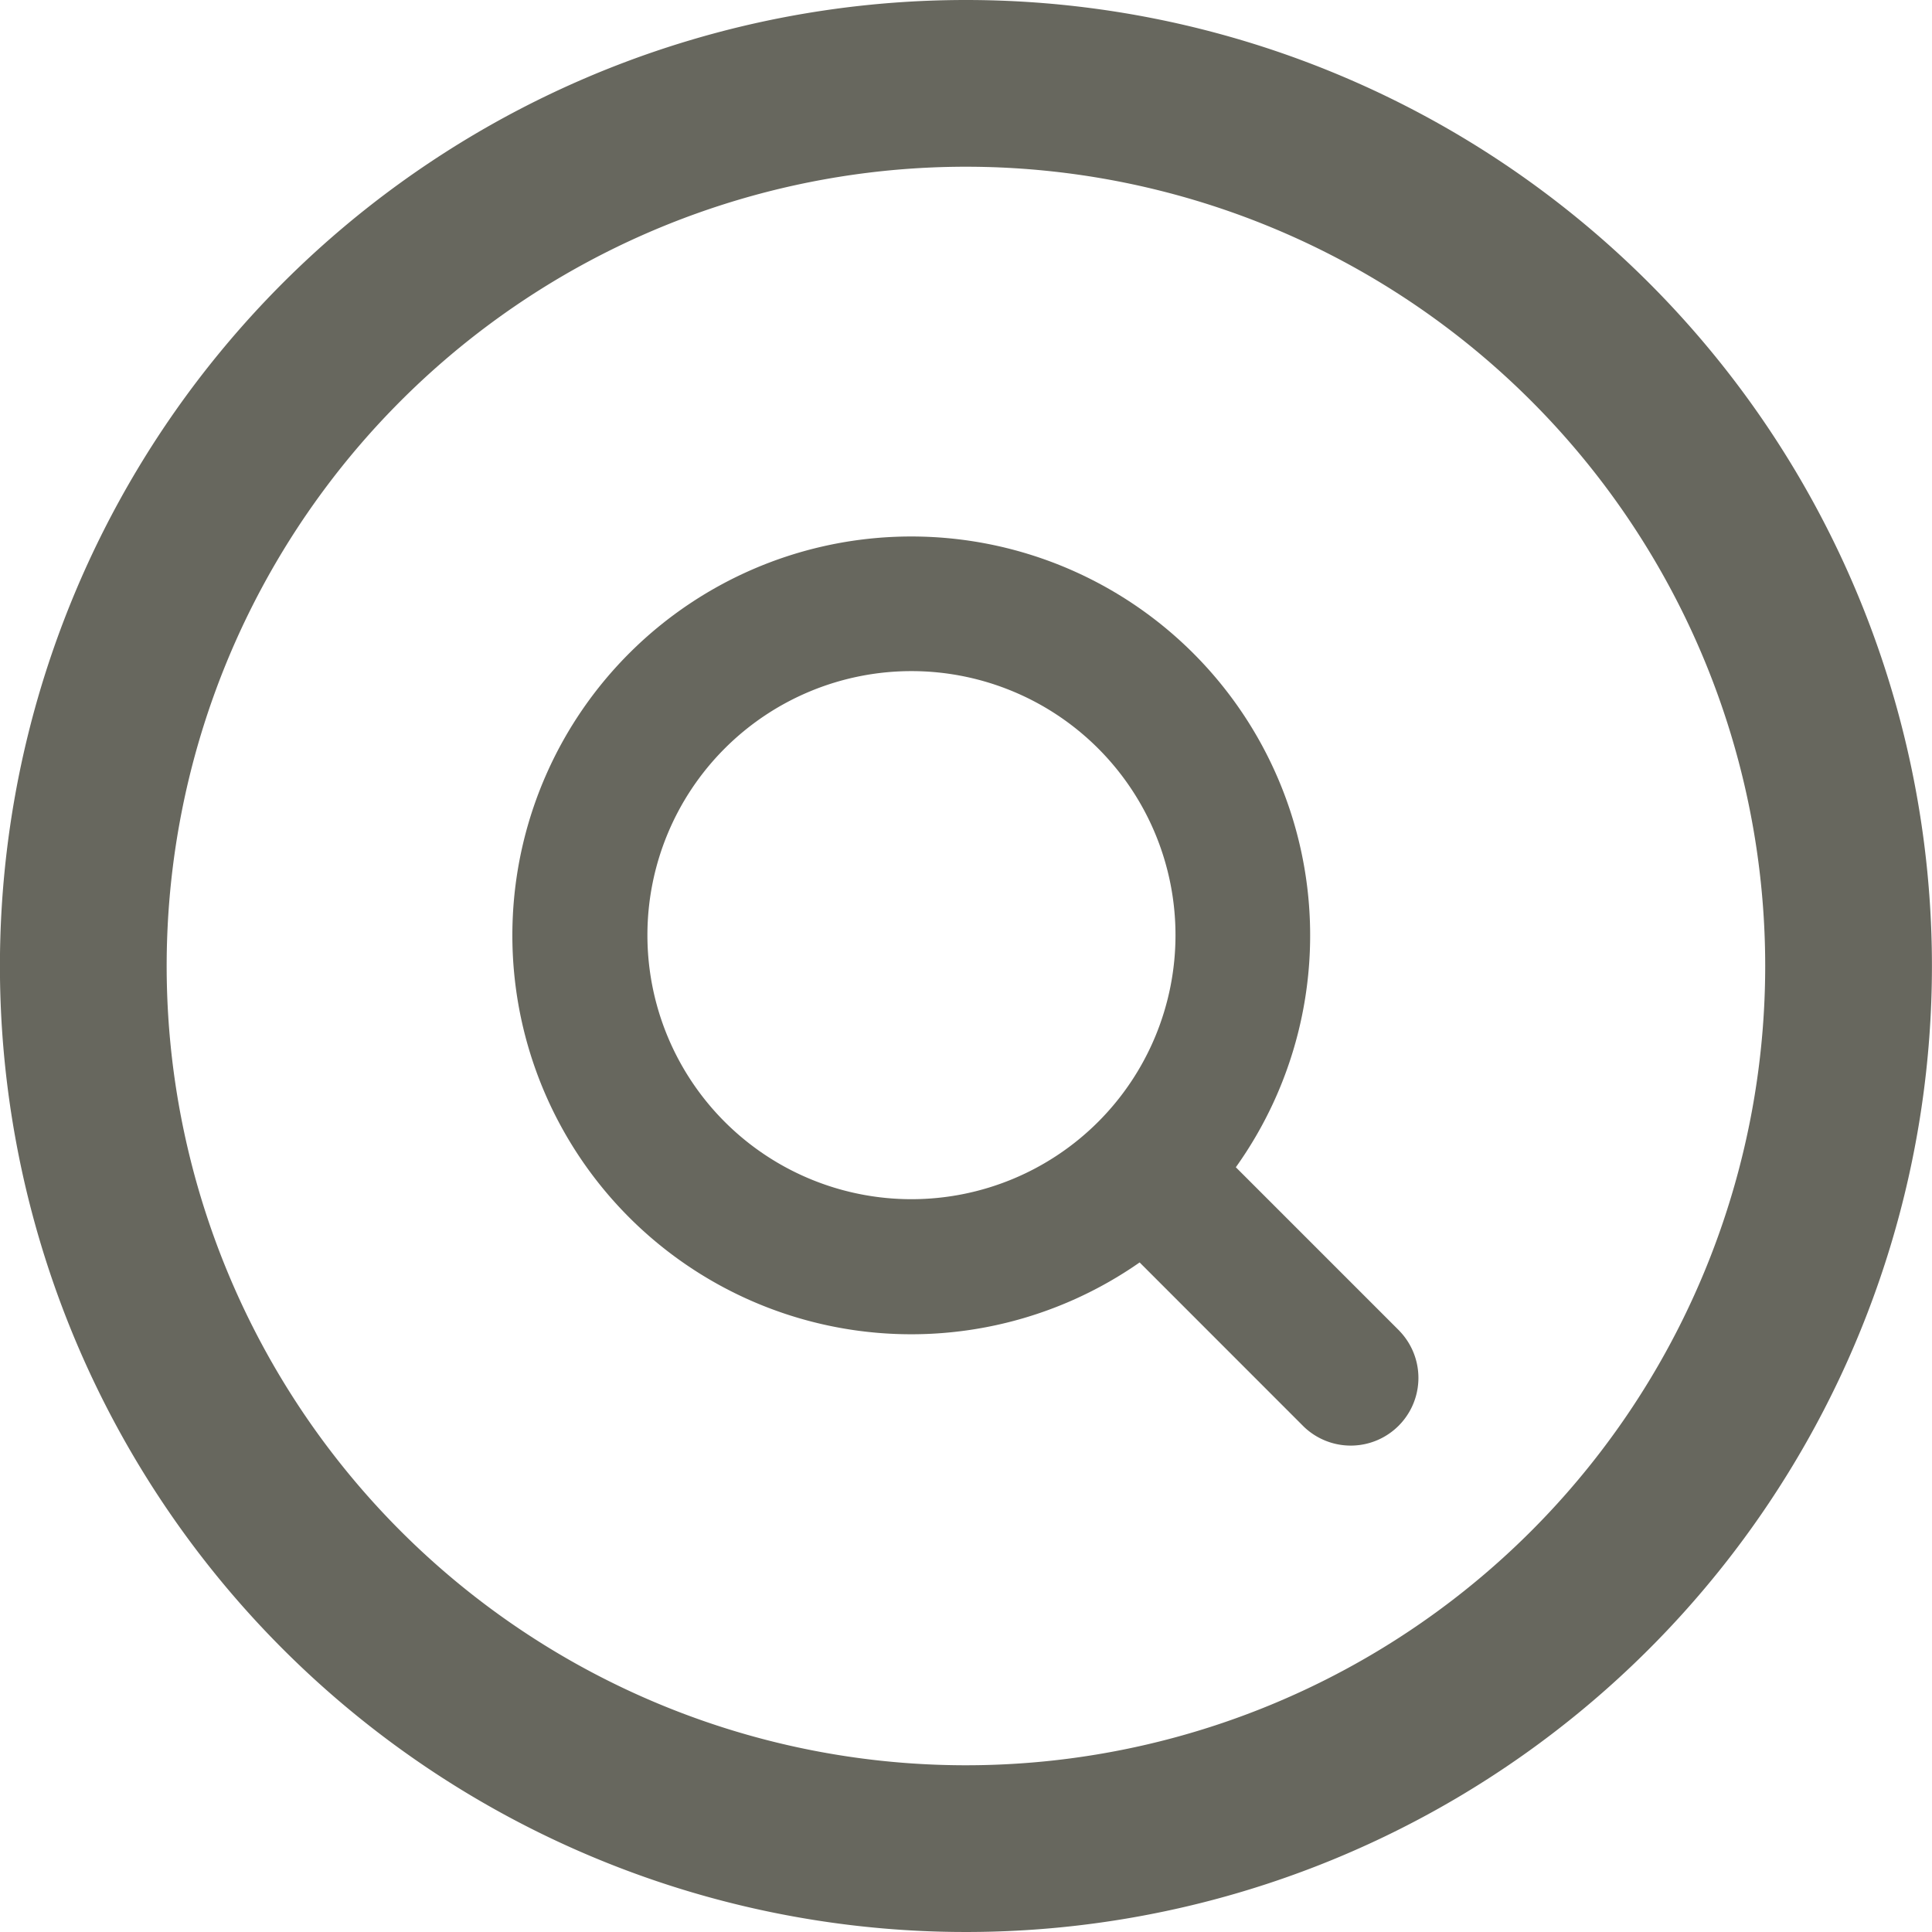 <svg xmlns="http://www.w3.org/2000/svg" width="30" height="30" viewBox="0 0 30 30">
    <defs>
        <style>.a{fill:#67675e;}</style>
    </defs>
    <path class="a"
          d="M300.44,201.206a15,15,0,1,0,15,15A15,15,0,0,0,300.44,201.206Zm0,27.411A12.411,12.411,0,1,1,312.851,216.2,12.412,12.412,0,0,1,300.44,228.617Z"
          transform="translate(-285.441 -201.206)"/>
    <path class="a"
          d="M319.64,234.912l-2.544-2.544a6.194,6.194,0,1,0-1.494,1.478l2.551,2.552a1.051,1.051,0,0,0,1.486-1.486Zm-11.681-6.148a4.1,4.1,0,1,1,4.1,4.1A4.1,4.1,0,0,1,307.959,228.764Z"
          transform="translate(-297.906 -214.243)"/>
</svg>
